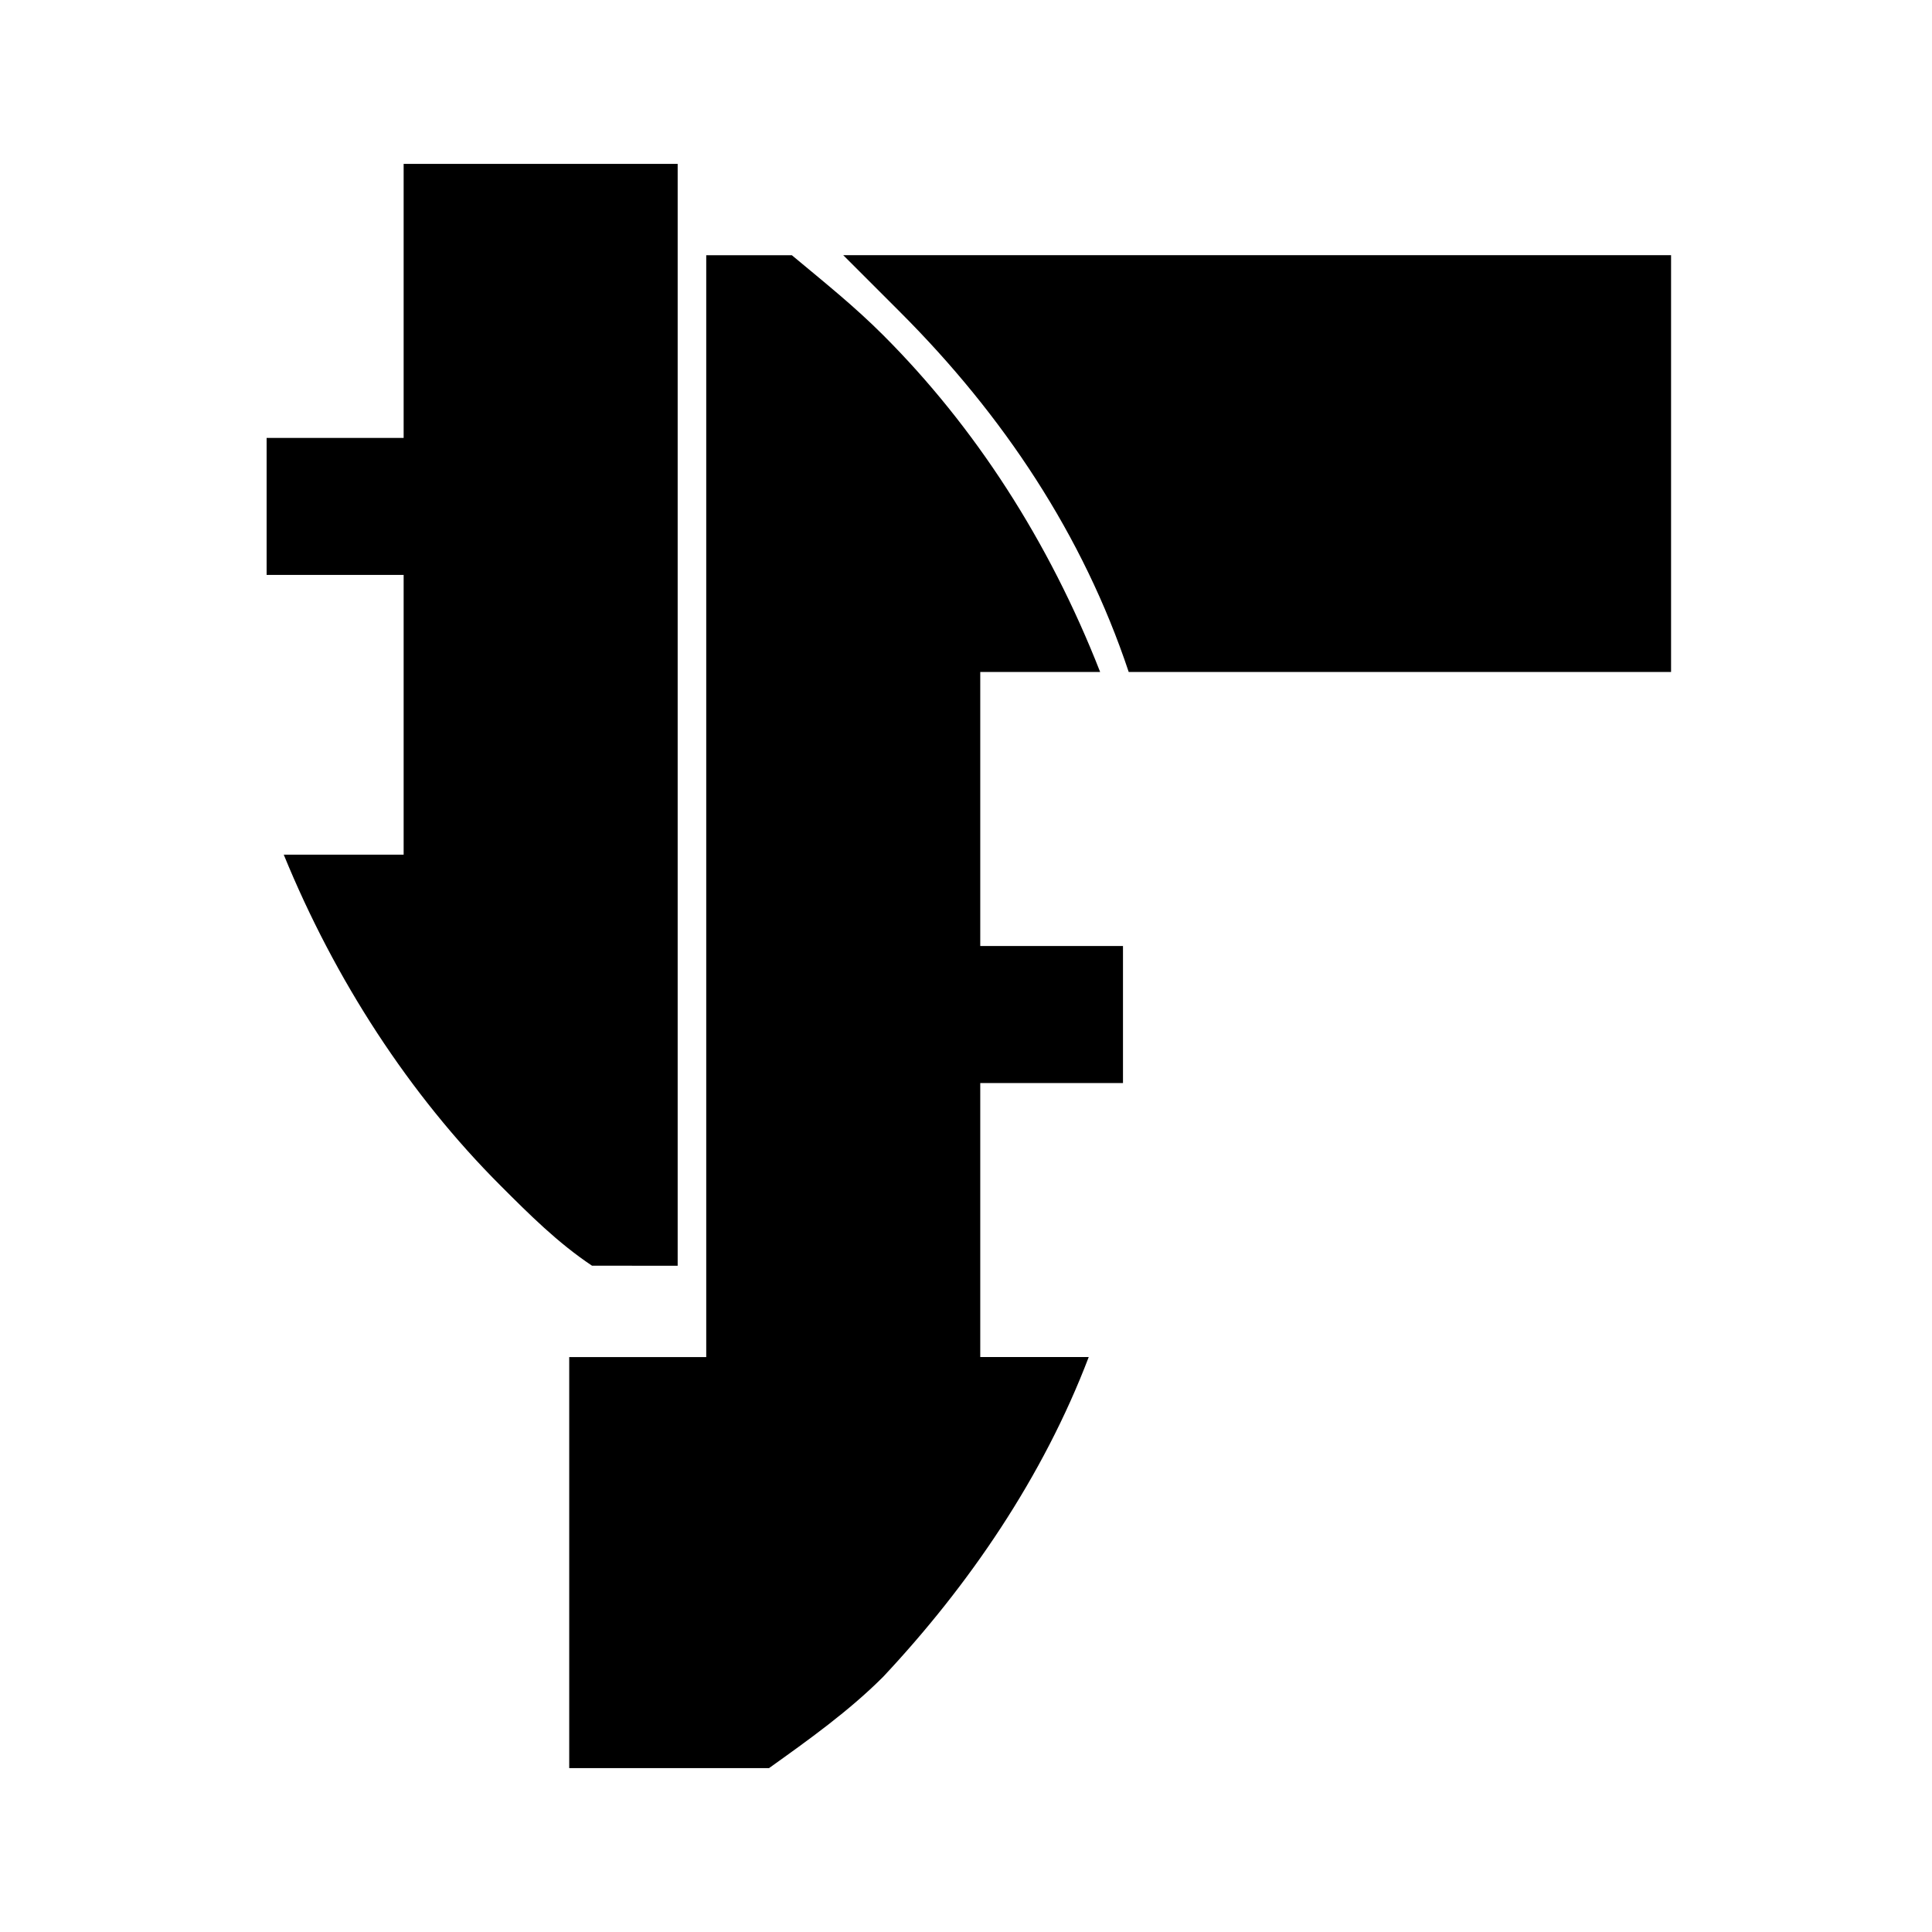 <?xml version="1.0" encoding="UTF-8"?>
<!-- The Best Svg Icon site in the world: iconSvg.co, Visit us! https://iconsvg.co -->
<svg fill="#000000" width="800px" height="800px" version="1.1" viewBox="144 144 512 512" xmlns="http://www.w3.org/2000/svg">
 <g fill-rule="evenodd">
  <path d="m443.12 322.08h143.73v-110.45h-219.38c4.539 4.539 10.59 10.59 15.129 15.129 27.234 27.234 48.414 59.004 60.52 95.316z"/>
  <path d="m331.16 211.64v292h-36.312v108.93h52.953c10.59-7.566 21.18-15.129 30.258-24.207 22.695-24.207 42.363-52.953 54.465-84.727h-28.746v-72.621h37.824v-36.312h-37.824v-72.621h31.773c-13.617-34.797-33.285-65.055-57.492-89.262-7.566-7.566-15.129-13.617-24.207-21.18h-22.695z"/>
  <path d="m323.59 479.43v-292h-72.621v72.621h-36.312v36.312h36.312v74.133h-31.773c13.617 33.285 33.285 63.543 57.492 87.75 7.566 7.566 15.129 15.129 24.207 21.18z"/>
 </g>
</svg>